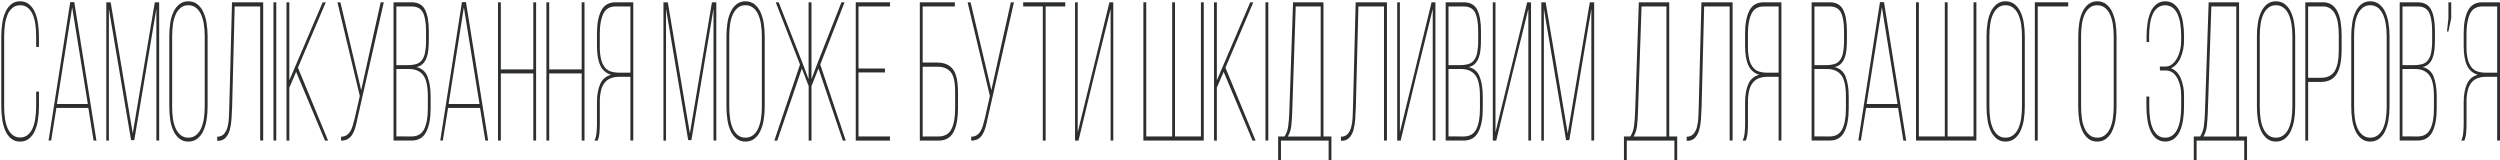 <svg width="1891" height="121" viewBox="0 0 1891 121" fill="none" xmlns="http://www.w3.org/2000/svg">
<path d="M15.175 1C17.549 0.93 19.878 1.668 21.78 3.092C23.683 4.604 25.196 6.55 26.193 8.767C27.412 11.452 28.246 14.295 28.669 17.213C29.199 20.599 29.461 24.02 29.45 27.447V35.518H27.35V27.295C27.362 24.268 27.152 21.245 26.721 18.249C26.384 15.701 25.701 13.211 24.692 10.848C23.865 8.905 22.585 7.188 20.958 5.843C19.339 4.571 17.323 3.913 15.266 3.985C13.196 3.92 11.168 4.58 9.533 5.853C7.91 7.2 6.633 8.916 5.81 10.858C4.798 13.221 4.116 15.711 3.78 18.259C3.349 21.255 3.138 24.278 3.151 27.305V80.807C3.133 83.807 3.34 86.803 3.77 89.772C4.112 92.292 4.795 94.755 5.799 97.092C6.626 99.035 7.906 100.751 9.533 102.097C11.164 103.378 13.193 104.046 15.266 103.985C17.303 104.04 19.296 103.379 20.897 102.117C22.524 100.772 23.804 99.055 24.631 97.112C25.634 94.775 26.317 92.312 26.66 89.792C27.115 86.815 27.345 83.809 27.35 80.797V69.295H29.481V80.635C29.482 84.069 29.211 87.498 28.669 90.889C28.246 93.807 27.412 96.651 26.193 99.335C25.195 101.549 23.681 103.491 21.78 105C19.879 106.428 17.55 107.169 15.175 107.102C12.814 107.173 10.5 106.431 8.62 105C6.737 103.478 5.239 101.534 4.247 99.325C3.031 96.644 2.201 93.803 1.781 90.889C1.239 87.498 0.968 84.069 0.97 80.635V27.447C0.969 24.02 1.24 20.598 1.781 17.213C2.203 14.295 3.037 11.451 4.257 8.767C5.248 6.56 6.742 4.616 8.62 3.092C10.501 1.664 12.815 0.926 15.175 1V1Z" fill="#2B2F30"/>
<path d="M42.651 81.65L38.674 106.31H36.726L53.132 1.599H56.176L72.938 106.35H70.807L66.82 81.65H42.651ZM43.037 78.665H66.434L54.583 5.508L43.037 78.665Z" fill="#2B2F30"/>
<path d="M101.57 106.015H99.145L82.353 6.675V106.35H80.405V1.741H83.703L100.403 100.939L117.104 1.741H120.402V106.31H118.271V6.675L101.57 106.015Z" fill="#2B2F30"/>
<path d="M128.072 27.447C128.042 23.998 128.29 20.552 128.813 17.142C129.243 14.246 130.094 11.427 131.339 8.777C132.365 6.563 133.894 4.62 135.803 3.102C137.706 1.678 140.034 0.941 142.409 1.01C144.811 0.933 147.169 1.666 149.105 3.092C151.039 4.598 152.587 6.543 153.62 8.767C154.873 11.423 155.744 14.243 156.208 17.142C156.774 20.551 157.049 24.002 157.029 27.457V80.635C157.05 84.094 156.775 87.548 156.208 90.96C155.746 93.856 154.879 96.672 153.63 99.325C152.595 101.55 151.043 103.496 149.105 105C147.185 106.419 144.846 107.155 142.459 107.092C140.085 107.161 137.756 106.424 135.854 105C133.944 103.483 132.415 101.539 131.39 99.325C130.127 96.678 129.258 93.859 128.813 90.96C128.289 87.544 128.041 84.091 128.072 80.635V27.447ZM130.203 80.797C130.19 83.824 130.4 86.847 130.832 89.843C131.171 92.397 131.875 94.89 132.922 97.244C133.777 99.184 135.073 100.898 136.706 102.249C138.34 103.523 140.369 104.184 142.439 104.117C144.521 104.177 146.56 103.517 148.212 102.249C149.871 100.911 151.186 99.194 152.048 97.244C153.094 94.887 153.811 92.396 154.178 89.843C154.643 86.85 154.87 83.826 154.858 80.797V27.295C154.87 24.266 154.643 21.242 154.178 18.249C153.811 15.696 153.094 13.205 152.048 10.848C151.185 8.898 149.87 7.182 148.212 5.843C146.557 4.58 144.52 3.921 142.439 3.975C140.369 3.909 138.341 4.57 136.706 5.843C135.073 7.194 133.778 8.908 132.922 10.848C131.877 13.206 131.177 15.702 130.842 18.259C130.41 21.255 130.2 24.278 130.213 27.305L130.203 80.797Z" fill="#2B2F30"/>
<path d="M177.515 4.878L175.577 81.091C175.449 84.178 175.286 87.223 175.09 90.228C174.94 92.957 174.501 95.663 173.781 98.3C173.225 100.462 172.161 102.46 170.677 104.127C169.939 104.888 169.056 105.493 168.08 105.905C167.103 106.316 166.054 106.527 164.995 106.523H164.325V103.386C165.267 103.438 166.21 103.283 167.086 102.932C167.963 102.582 168.752 102.043 169.398 101.355C170.672 99.864 171.585 98.099 172.067 96.198C172.683 93.876 173.041 91.493 173.132 89.091C173.261 86.452 173.359 83.789 173.426 81.102L175.486 1.741H199.076V106.31H196.793V4.878H177.515Z" fill="#2B2F30"/>
<path d="M208.969 1.741V106.31H206.838V1.741H208.969Z" fill="#2B2F30"/>
<path d="M223.985 54.35L218.841 66.31V106.36H216.71V1.741H218.841V60.777L244.085 1.741H246.418L225.344 51.193L248.153 106.34H245.82L223.985 54.35Z" fill="#2B2F30"/>
<path d="M270.394 89.619C269.873 92.212 269.309 94.553 268.7 96.645C268.182 98.518 267.396 100.306 266.366 101.954C265.519 103.312 264.352 104.441 262.967 105.244C261.423 106.038 259.701 106.423 257.965 106.361V103.376C259.386 103.421 260.791 103.07 262.024 102.361C263.134 101.669 264.074 100.735 264.773 99.629C265.617 98.282 266.27 96.823 266.711 95.294C267.225 93.603 267.743 91.711 268.264 89.619L272.15 72.584L255.246 1.741H257.478L273.205 68.239L279.709 38.797L287.958 1.741H290.291L270.394 89.619Z" fill="#2B2F30"/>
<path d="M311.264 1.741C316.182 1.741 319.594 3.609 321.502 7.345C323.409 11.081 324.363 16.435 324.363 23.406V30.127C324.377 32.748 324.249 35.368 323.977 37.975C323.772 40.063 323.28 42.112 322.516 44.066C321.88 45.697 320.905 47.175 319.655 48.401C318.339 49.607 316.705 50.41 314.947 50.716C316.853 51.098 318.628 51.966 320.099 53.236C321.571 54.506 322.69 56.135 323.348 57.965C324.931 61.904 325.722 66.909 325.722 72.98V82.249C325.722 89.626 324.606 95.481 322.374 99.812C320.142 104.144 316.469 106.31 311.355 106.31H297.668V1.741H311.264ZM308.636 49.264C310.691 49.301 312.74 49.049 314.724 48.513C316.409 48.035 317.903 47.041 318.995 45.67C320.262 43.973 321.11 42.001 321.471 39.914C322.047 36.835 322.309 33.706 322.252 30.574V23.569C322.252 17.389 321.491 12.733 319.969 9.599C318.448 6.465 315.552 4.895 311.284 4.888H299.809V49.264H308.636ZM311.355 103.213C315.82 103.213 318.975 101.369 320.822 97.68C322.668 93.992 323.602 88.861 323.622 82.289V72.878C323.622 65.305 322.459 59.975 320.132 56.888C317.805 53.802 314.298 52.242 309.61 52.208H299.809V103.173L311.355 103.213Z" fill="#2B2F30"/>
<path d="M338.922 81.65L334.945 106.31H333.007L349.414 1.599H352.458L369.25 106.361H367.119L363.101 81.65H338.922ZM339.308 78.665H362.705L350.865 5.508L339.308 78.665Z" fill="#2B2F30"/>
<path d="M378.828 55.548V106.31H376.697V1.741H378.828V52.503H403.392V1.741H405.523V106.31H403.392V55.548H378.828Z" fill="#2B2F30"/>
<path d="M415.426 55.548V106.31H413.295V1.741H415.426V52.503H439.99V1.741H442.121V106.31H439.99V55.548H415.426Z" fill="#2B2F30"/>
<path d="M468.531 58.086C466.491 58.062 464.46 58.363 462.515 58.98C460.709 59.571 459.086 60.62 457.807 62.026C456.349 63.729 455.307 65.748 454.763 67.924C453.976 71.049 453.618 74.266 453.697 77.487V93.954C453.697 96.249 453.599 98.465 453.403 100.604C453.248 102.581 452.79 104.523 452.044 106.36H449.71C450.537 104.464 451.045 102.443 451.212 100.381C451.435 98.086 451.546 95.944 451.546 93.954V77.508C451.546 71.734 452.389 67.027 454.073 63.386C454.803 61.674 455.934 60.163 457.369 58.979C458.805 57.795 460.503 56.974 462.322 56.584C460.531 56.096 458.869 55.221 457.453 54.021C456.037 52.822 454.9 51.326 454.124 49.64C452.405 46.107 451.546 41.102 451.546 34.624V25.203C451.546 18.029 452.615 12.327 454.753 8.097C456.89 3.866 460.479 1.748 465.518 1.741H479.012V106.31H476.831V58.086H468.531ZM465.619 4.888C461.216 4.888 458.125 6.733 456.346 10.421C454.567 14.11 453.677 19.139 453.677 25.508V35.071C453.595 38.414 453.936 41.753 454.692 45.01C455.202 47.231 456.196 49.311 457.604 51.102C458.819 52.557 460.441 53.618 462.261 54.147C464.297 54.721 466.406 54.998 468.521 54.97H476.831V4.878L465.619 4.888Z" fill="#2B2F30"/>
<path d="M522.986 106.015H520.561L503.769 6.675V106.35H501.831V1.741H505.129L521.819 100.939L538.52 1.741H541.818V106.31H539.687V6.675L522.986 106.015Z" fill="#2B2F30"/>
<path d="M549.488 27.447C549.471 23.993 549.733 20.544 550.269 17.132C550.699 14.235 551.551 11.417 552.796 8.767C553.822 6.553 555.351 4.61 557.26 3.092C559.163 1.668 561.491 0.93 563.866 1C566.252 0.937 568.591 1.673 570.511 3.092C572.445 4.598 573.993 6.543 575.026 8.767C576.274 11.42 577.142 14.236 577.604 17.132C578.17 20.541 578.445 23.991 578.425 27.447V80.635C578.445 84.09 578.17 87.541 577.604 90.949C577.142 93.845 576.275 96.662 575.026 99.315C573.994 101.539 572.446 103.484 570.511 104.99C568.591 106.408 566.252 107.144 563.866 107.081C561.491 107.151 559.163 106.414 557.26 104.99C555.35 103.472 553.822 101.529 552.796 99.315C551.55 96.665 550.699 93.846 550.269 90.949C549.732 87.538 549.471 84.088 549.488 80.635V27.447ZM551.619 80.797C551.606 83.824 551.816 86.847 552.248 89.843C552.587 92.397 553.291 94.89 554.338 97.244C555.193 99.184 556.489 100.898 558.123 102.249C559.757 103.523 561.785 104.184 563.855 104.117C565.937 104.177 567.976 103.517 569.629 102.249C571.288 100.91 572.603 99.194 573.464 97.244C574.511 94.886 575.228 92.396 575.595 89.843C576.059 86.85 576.287 83.826 576.274 80.797V27.295C576.287 24.266 576.059 21.241 575.595 18.249C575.227 15.696 574.51 13.205 573.464 10.848C572.602 8.898 571.287 7.182 569.629 5.843C567.973 4.58 565.936 3.921 563.855 3.975C561.785 3.909 559.757 4.57 558.123 5.843C556.49 7.194 555.194 8.908 554.338 10.848C553.291 13.202 552.587 15.694 552.248 18.249C551.816 21.244 551.606 24.268 551.619 27.295V80.797Z" fill="#2B2F30"/>
<path d="M619.092 51.812L613.806 65.112V106.36H611.675V65.112L606.531 51.812L587.933 106.35H585.7L605.12 48.817L586.766 1.741H588.998L607.444 48.817L611.614 59.873V1.741H613.806V59.873L618.077 48.513L636.472 1.741H638.806L620.451 48.817L639.729 106.35H637.497L619.092 51.812Z" fill="#2B2F30"/>
<path d="M669.377 51.812V54.797H649.378V103.213H673.161V106.35H647.288V1.741H673.212V4.878H649.378V51.812H669.377Z" fill="#2B2F30"/>
<path d="M708.886 47.325C714.128 47.325 718.062 48.97 720.686 52.259C723.311 55.548 724.623 61.376 724.623 69.741V81.843C724.623 89.613 723.49 95.64 721.224 99.924C718.958 104.208 715.204 106.35 709.962 106.35H695.757V1.741H722.259V4.878H697.908V47.315L708.886 47.325ZM709.951 103.213C714.544 103.213 717.781 101.369 719.661 97.68C721.542 93.992 722.479 88.76 722.472 81.985V69.589C722.472 62.144 721.339 57.088 719.073 54.421C716.807 51.755 713.425 50.435 708.927 50.462H697.918V103.254L709.951 103.213Z" fill="#2B2F30"/>
<path d="M747.047 89.619C746.526 92.212 745.961 94.553 745.352 96.645C744.834 98.518 744.048 100.306 743.019 101.954C742.171 103.312 741.004 104.441 739.62 105.244C738.075 106.038 736.353 106.423 734.617 106.361V103.376C736.038 103.421 737.444 103.07 738.676 102.361C739.797 101.662 740.744 100.718 741.446 99.599C742.29 98.251 742.942 96.792 743.384 95.264C743.898 93.572 744.415 91.68 744.936 89.589L748.751 72.584L731.898 1.741H734.13L749.857 68.239L756.361 38.797L764.61 1.741H766.944L747.047 89.619Z" fill="#2B2F30"/>
<path d="M788.789 106.35V4.878H773.935V1.741H805.774V4.878H790.919V106.35H788.789Z" fill="#2B2F30"/>
<path d="M827.72 56.736L815.778 106.35H813.16V1.741H815.189V100.076L839.175 1.741H842.097V106.31H840.068V6.828L827.72 56.736Z" fill="#2B2F30"/>
<path d="M867.027 1.741V103.213H886.64V1.741H888.77V103.213H908.383V1.741H910.514V106.31H864.855V1.741H867.027Z" fill="#2B2F30"/>
<path d="M925.571 54.35L920.426 66.3V106.35H918.296V1.741H920.426V60.777L945.66 1.741H947.994L926.93 51.193L949.739 106.34H947.416L925.571 54.35Z" fill="#2B2F30"/>
<path d="M959.348 1.741V106.31H957.207V1.741H959.348Z" fill="#2B2F30"/>
<path d="M1004.98 121V106.35H968.926V121H966.785V103.213H971.635C973.175 100.773 974.136 98.012 974.446 95.142C974.831 92.056 975.092 88.77 975.227 85.284L978.058 1.741H1001.07V103.213H1007.09V121H1004.98ZM977.408 85.467C977.28 88.953 977.053 92.191 976.729 95.183C976.451 98.031 975.558 100.785 974.111 103.254H998.959V4.878H980.087L977.408 85.467Z" fill="#2B2F30"/>
<path d="M1027.5 4.878L1025.56 81.092C1025.43 84.178 1025.27 87.224 1025.08 90.229C1024.92 92.958 1024.49 95.663 1023.77 98.3C1023.21 100.462 1022.15 102.46 1020.66 104.127C1019.92 104.888 1019.04 105.493 1018.06 105.905C1017.09 106.316 1016.04 106.527 1014.98 106.523H1014.3V103.386C1015.24 103.438 1016.18 103.283 1017.06 102.933C1017.94 102.582 1018.73 102.044 1019.37 101.356C1020.65 99.864 1021.56 98.1 1022.04 96.198C1022.66 93.876 1023.02 91.493 1023.11 89.092C1023.24 86.452 1023.33 83.789 1023.4 81.102L1025.43 1.751H1049.08V106.32H1046.85V4.878H1027.5Z" fill="#2B2F30"/>
<path d="M1071.4 56.736L1059.46 106.35H1056.84V1.741H1058.87V100.076L1082.84 1.741H1085.75V106.31H1083.72V6.828L1071.4 56.736Z" fill="#2B2F30"/>
<path d="M1107.11 1.741C1112.03 1.741 1115.44 3.609 1117.35 7.345C1119.25 11.081 1120.21 16.435 1120.21 23.406V30.127C1120.22 32.748 1120.09 35.368 1119.82 37.975C1119.62 40.063 1119.12 42.112 1118.36 44.066C1117.72 45.697 1116.75 47.175 1115.5 48.401C1114.18 49.607 1112.55 50.41 1110.79 50.716C1112.7 51.098 1114.47 51.966 1115.94 53.236C1117.42 54.506 1118.53 56.135 1119.19 57.965C1120.78 61.904 1121.57 66.909 1121.57 72.98V82.249C1121.57 89.626 1120.45 95.481 1118.22 99.812C1115.99 104.144 1112.31 106.31 1107.2 106.31H1093.51V1.741H1107.11ZM1104.48 49.264C1106.53 49.301 1108.58 49.048 1110.57 48.513C1112.25 48.035 1113.75 47.041 1114.84 45.67C1116.11 43.973 1116.95 42.001 1117.32 39.914C1117.89 36.835 1118.15 33.706 1118.1 30.574V23.569C1118.1 17.389 1117.34 12.733 1115.81 9.599C1114.29 6.465 1111.4 4.895 1107.13 4.888H1095.65V49.264H1104.48ZM1107.2 103.213C1111.66 103.213 1114.82 101.369 1116.67 97.68C1118.51 93.992 1119.44 88.861 1119.44 82.289V72.878C1119.44 65.305 1118.27 59.975 1115.95 56.888C1113.62 53.802 1110.12 52.242 1105.45 52.208H1095.65V103.173L1107.2 103.213Z" fill="#2B2F30"/>
<path d="M1143.71 56.736L1131.76 106.35H1129.15V1.741H1131.18V100.076L1155.16 1.741H1158.07V106.31H1156.04V6.828L1143.71 56.736Z" fill="#2B2F30"/>
<path d="M1187 106.015H1184.58L1167.79 6.675V106.35H1165.86V1.741H1169.15L1185.83 100.939L1202.53 1.741H1205.83V106.31H1203.7V6.675L1187 106.015Z" fill="#2B2F30"/>
<path d="M1266.51 121V106.35H1230.49V121H1228.35V103.213H1233.2C1234.74 100.773 1235.7 98.012 1236.01 95.142C1236.39 92.056 1236.65 88.77 1236.79 85.284L1239.61 1.741H1262.62V103.213H1268.64V121H1266.51ZM1238.94 85.467C1238.81 88.953 1238.58 92.191 1238.26 95.183C1237.98 98.031 1237.09 100.785 1235.64 103.254H1260.49V4.878H1241.66L1238.94 85.467Z" fill="#2B2F30"/>
<path d="M1289.02 4.878L1287.08 81.092C1286.95 84.178 1286.79 87.224 1286.6 90.229C1286.45 92.958 1286.01 95.663 1285.29 98.3C1284.73 100.462 1283.67 102.46 1282.18 104.127C1281.44 104.888 1280.56 105.493 1279.59 105.905C1278.61 106.316 1277.56 106.527 1276.5 106.523H1275.82V103.386C1276.76 103.438 1277.71 103.283 1278.58 102.933C1279.46 102.582 1280.25 102.044 1280.89 101.356C1282.17 99.864 1283.08 98.1 1283.56 96.198C1284.18 93.876 1284.54 91.493 1284.63 89.092C1284.76 86.452 1284.85 83.789 1284.92 81.102L1286.95 1.751H1310.54V106.32H1308.31V4.878H1289.02Z" fill="#2B2F30"/>
<path d="M1336.98 58.086C1334.94 58.062 1332.91 58.363 1330.97 58.98C1329.16 59.571 1327.54 60.62 1326.26 62.026C1324.8 63.729 1323.76 65.748 1323.21 67.924C1322.43 71.049 1322.07 74.266 1322.15 77.487V93.954C1322.15 96.249 1322.05 98.465 1321.85 100.604C1321.7 102.581 1321.24 104.523 1320.49 106.36H1318.16C1318.99 104.464 1319.5 102.443 1319.66 100.381C1319.89 98.086 1320 95.944 1320 93.954V77.508C1320 71.734 1320.84 67.027 1322.52 63.386C1323.25 61.674 1324.38 60.163 1325.82 58.979C1327.26 57.795 1328.95 56.974 1330.77 56.584C1328.98 56.096 1327.32 55.221 1325.9 54.021C1324.49 52.822 1323.35 51.326 1322.57 49.64C1320.85 46.107 1319.99 41.102 1319.99 34.624V25.203C1319.99 18.029 1321.06 12.327 1323.19 8.097C1325.33 3.866 1328.92 1.748 1333.97 1.741H1347.46V106.31H1345.35V58.086H1336.98ZM1334.07 4.888C1329.67 4.888 1326.58 6.733 1324.8 10.421C1323.02 14.11 1322.13 19.142 1322.13 25.518V35.081C1322.05 38.424 1322.39 41.764 1323.14 45.02C1323.65 47.241 1324.65 49.321 1326.05 51.112C1327.27 52.568 1328.89 53.629 1330.71 54.157C1332.75 54.731 1334.86 55.008 1336.97 54.98H1345.35V4.878L1334.07 4.888Z" fill="#2B2F30"/>
<path d="M1383.91 1.741C1388.83 1.741 1392.24 3.609 1394.15 7.345C1396.05 11.081 1397.01 16.435 1397.01 23.406V30.127C1397.02 32.748 1396.89 35.368 1396.62 37.975C1396.42 40.063 1395.92 42.112 1395.16 44.066C1394.52 45.697 1393.55 47.175 1392.3 48.401C1390.98 49.607 1389.35 50.41 1387.59 50.716C1389.5 51.098 1391.27 51.966 1392.74 53.236C1394.22 54.506 1395.34 56.135 1395.99 57.965C1397.58 61.904 1398.37 66.909 1398.37 72.98V82.249C1398.37 89.626 1397.25 95.481 1395.02 99.812C1392.79 104.144 1389.11 106.31 1384 106.31H1370.31V1.741H1383.91ZM1381.29 49.264C1383.35 49.301 1385.4 49.048 1387.38 48.513C1389.06 48.035 1390.56 47.041 1391.65 45.67C1392.89 43.969 1393.71 42.001 1394.06 39.924C1394.63 36.845 1394.89 33.716 1394.84 30.584V23.569C1394.84 17.389 1394.08 12.733 1392.55 9.599C1391.03 6.465 1388.15 4.892 1383.91 4.878H1372.45V49.264H1381.29ZM1384.01 103.213C1388.47 103.213 1391.63 101.369 1393.48 97.68C1395.32 93.992 1396.25 88.861 1396.25 82.289V72.878C1396.25 65.305 1395.08 59.975 1392.76 56.888C1390.43 53.802 1386.92 52.242 1382.21 52.208H1372.41V103.173L1384.01 103.213Z" fill="#2B2F30"/>
<path d="M1411.54 81.65L1407.56 106.31H1405.62L1422.02 1.599H1425.06L1441.85 106.361H1439.71L1435.71 81.65H1411.54ZM1411.92 78.665H1435.32L1423.48 5.508L1411.92 78.665Z" fill="#2B2F30"/>
<path d="M1451.43 1.741V103.213H1471.05V1.741H1473.18V103.213H1492.79V1.741H1494.93V106.31H1449.27V1.741H1451.43Z" fill="#2B2F30"/>
<path d="M1502.62 27.447C1502.6 23.993 1502.86 20.544 1503.4 17.132C1503.83 14.235 1504.68 11.417 1505.93 8.767C1506.95 6.553 1508.48 4.61 1510.39 3.092C1512.29 1.668 1514.62 0.93 1517 1C1519.38 0.938 1521.72 1.674 1523.64 3.092C1525.58 4.598 1527.12 6.543 1528.16 8.767C1529.41 11.42 1530.27 14.236 1530.74 17.132C1531.3 20.541 1531.58 23.991 1531.56 27.447V80.635C1531.58 84.09 1531.3 87.541 1530.74 90.949C1530.27 93.845 1529.41 96.662 1528.16 99.315C1527.13 101.539 1525.58 103.484 1523.64 104.99C1521.72 106.408 1519.38 107.144 1517 107.081C1514.62 107.151 1512.29 106.414 1510.39 104.99C1508.48 103.472 1506.95 101.529 1505.93 99.315C1504.68 96.665 1503.83 93.846 1503.4 90.949C1502.86 87.538 1502.6 84.088 1502.62 80.635V27.447ZM1504.76 80.797C1504.75 83.824 1504.96 86.847 1505.39 89.843C1505.73 92.397 1506.43 94.89 1507.48 97.244C1508.33 99.184 1509.63 100.898 1511.26 102.249C1512.9 103.523 1514.93 104.184 1517 104.117C1519.08 104.177 1521.12 103.517 1522.77 102.249C1524.43 100.91 1525.74 99.194 1526.61 97.244C1527.66 94.887 1528.38 92.397 1528.75 89.843C1529.21 86.85 1529.44 83.826 1529.43 80.797V27.295C1529.44 24.266 1529.21 21.241 1528.75 18.249C1528.38 15.695 1527.66 13.205 1526.61 10.848C1525.74 8.898 1524.43 7.182 1522.77 5.843C1521.12 4.58 1519.08 3.921 1517 3.975C1514.93 3.909 1512.9 4.57 1511.26 5.843C1509.63 7.194 1508.34 8.908 1507.48 10.848C1506.43 13.202 1505.73 15.694 1505.39 18.249C1504.96 21.244 1504.75 24.268 1504.76 27.295V80.797Z" fill="#2B2F30"/>
<path d="M1541.33 4.878V106.35H1539.15V1.741H1564.39V4.878H1541.33Z" fill="#2B2F30"/>
<path d="M1572 27.447C1571.98 23.993 1572.24 20.544 1572.78 17.132C1573.21 14.235 1574.06 11.417 1575.31 8.767C1576.34 6.553 1577.86 4.61 1579.77 3.092C1581.68 1.668 1584 0.93 1586.38 1C1588.76 0.938 1591.1 1.674 1593.02 3.092C1594.96 4.598 1596.51 6.543 1597.54 8.767C1598.79 11.42 1599.65 14.236 1600.12 17.132C1600.68 20.541 1600.96 23.991 1600.94 27.447V80.635C1600.96 84.09 1600.68 87.541 1600.12 90.949C1599.66 93.845 1598.79 96.662 1597.54 99.315C1596.51 101.539 1594.96 103.484 1593.02 104.99C1591.1 106.408 1588.76 107.144 1586.38 107.081C1583.99 107.163 1581.65 106.429 1579.73 105C1577.82 103.482 1576.29 101.539 1575.27 99.325C1574.02 96.675 1573.17 93.856 1572.74 90.96C1572.2 87.548 1571.94 84.099 1571.96 80.645L1572 27.447ZM1574.14 80.797C1574.13 83.824 1574.34 86.847 1574.77 89.843C1575.11 92.397 1575.81 94.89 1576.86 97.244C1577.72 99.184 1579.01 100.898 1580.65 102.249C1582.28 103.523 1584.31 104.184 1586.38 104.117C1588.46 104.177 1590.5 103.517 1592.15 102.249C1593.81 100.91 1595.13 99.194 1595.99 97.244C1597.04 94.887 1597.76 92.397 1598.13 89.843C1598.59 86.85 1598.82 83.826 1598.81 80.797V27.295C1598.82 24.266 1598.59 21.241 1598.13 18.249C1597.75 15.698 1597.02 13.211 1595.97 10.858C1595.1 8.908 1593.79 7.193 1592.13 5.853C1590.48 4.59 1588.44 3.931 1586.36 3.985C1584.29 3.919 1582.26 4.58 1580.63 5.853C1578.99 7.204 1577.7 8.918 1576.84 10.858C1575.79 13.212 1575.09 15.705 1574.75 18.259C1574.32 21.255 1574.11 24.278 1574.12 27.305L1574.14 80.797Z" fill="#2B2F30"/>
<path d="M1637.82 1C1640.19 0.93 1642.52 1.668 1644.42 3.092C1646.32 4.598 1647.83 6.546 1648.8 8.767C1649.98 11.434 1650.79 14.247 1651.22 17.132C1651.76 20.544 1652.02 23.993 1652 27.447V30.137C1652.09 34.779 1651.2 39.387 1649.39 43.66C1647.64 47.599 1645.21 50.266 1642.1 51.66C1645.4 52.858 1647.88 55.372 1649.53 59.203C1651.26 63.445 1652.1 67.995 1652 72.574V80.635C1652.02 84.088 1651.76 87.538 1651.22 90.949C1650.79 93.834 1649.98 96.648 1648.8 99.315C1647.83 101.536 1646.32 103.485 1644.42 104.99C1642.49 106.349 1640.19 107.078 1637.83 107.078C1635.47 107.078 1633.17 106.349 1631.23 104.99C1629.33 103.478 1627.82 101.532 1626.82 99.315C1625.61 96.656 1624.77 93.84 1624.35 90.949C1623.81 87.538 1623.55 84.088 1623.56 80.635V73.031H1625.71V80.807C1625.69 83.834 1625.9 86.857 1626.33 89.853C1626.67 92.401 1627.35 94.891 1628.36 97.254C1629.19 99.189 1630.45 100.903 1632.06 102.259C1633.67 103.538 1635.68 104.2 1637.74 104.127C1639.81 104.192 1641.83 103.531 1643.46 102.259C1645.1 100.897 1646.38 99.154 1647.19 97.183C1648.2 94.792 1648.88 92.28 1649.22 89.711C1649.66 86.715 1649.87 83.692 1649.85 80.665V72.584C1649.85 67.007 1648.8 62.398 1646.7 58.757C1644.59 55.115 1641.73 53.298 1638.1 53.305H1633.73V50.31H1638.2C1639.89 50.306 1641.53 49.726 1642.85 48.665C1644.36 47.477 1645.61 46.004 1646.55 44.33C1647.65 42.365 1648.46 40.252 1648.97 38.056C1649.56 35.609 1649.85 33.1 1649.84 30.584V27.447C1649.86 24.373 1649.65 21.302 1649.21 18.259C1648.88 15.711 1648.19 13.221 1647.18 10.858C1646.36 8.915 1645.08 7.198 1643.45 5.853C1641.79 4.639 1639.78 3.985 1637.72 3.985C1635.66 3.985 1633.66 4.639 1632 5.853C1630.37 7.198 1629.09 8.915 1628.26 10.858C1627.25 13.221 1626.57 15.711 1626.23 18.259C1625.8 21.255 1625.59 24.278 1625.6 27.305V31.792H1623.67V27.295C1623.65 23.895 1623.91 20.5 1624.45 17.142C1624.88 14.257 1625.69 11.443 1626.87 8.777C1627.84 6.556 1629.35 4.607 1631.24 3.102C1633.14 1.681 1635.45 0.94 1637.82 1V1Z" fill="#2B2F30"/>
<path d="M1697.53 121V106.35H1661.51V121H1659.37V103.213H1664.22C1665.76 100.773 1666.72 98.012 1667.03 95.142C1667.42 92.056 1667.68 88.77 1667.81 85.284L1670.63 1.741H1693.64V103.213H1699.66V121H1697.53ZM1669.96 85.467C1669.83 88.953 1669.61 92.191 1669.28 95.183C1669.01 98.031 1668.11 100.785 1666.67 103.254H1691.51V4.878H1672.67L1669.96 85.467Z" fill="#2B2F30"/>
<path d="M1707.14 27.447C1707.12 23.993 1707.38 20.544 1707.92 17.132C1708.35 14.235 1709.2 11.417 1710.45 8.767C1711.47 6.553 1713 4.61 1714.91 3.092C1716.81 1.668 1719.14 0.93 1721.52 1C1723.9 0.938 1726.24 1.674 1728.16 3.092C1730.1 4.598 1731.64 6.543 1732.68 8.767C1733.93 11.42 1734.79 14.236 1735.25 17.132C1735.82 20.541 1736.1 23.991 1736.08 27.447V80.635C1736.1 84.09 1735.82 87.541 1735.25 90.949C1734.79 93.845 1733.93 96.662 1732.68 99.315C1731.64 101.539 1730.1 103.484 1728.16 104.99C1726.24 106.408 1723.9 107.144 1721.52 107.081C1719.14 107.151 1716.81 106.414 1714.91 104.99C1713 103.472 1711.47 101.529 1710.45 99.315C1709.2 96.665 1708.35 93.846 1707.92 90.949C1707.38 87.538 1707.12 84.088 1707.14 80.635V27.447ZM1709.28 80.797C1709.27 83.824 1709.48 86.847 1709.91 89.843C1710.25 92.397 1710.95 94.89 1712 97.244C1712.85 99.184 1714.15 100.898 1715.78 102.249C1717.42 103.523 1719.45 104.184 1721.52 104.117C1723.6 104.177 1725.64 103.517 1727.29 102.249C1728.95 100.91 1730.26 99.194 1731.12 97.244C1732.17 94.887 1732.9 92.397 1733.27 89.843C1733.73 86.85 1733.96 83.826 1733.95 80.797V27.295C1733.96 24.266 1733.73 21.241 1733.27 18.249C1732.9 15.695 1732.17 13.205 1731.12 10.848C1730.26 8.898 1728.95 7.182 1727.29 5.843C1725.63 4.58 1723.6 3.921 1721.52 3.975C1719.45 3.909 1717.42 4.57 1715.78 5.843C1714.15 7.194 1712.85 8.908 1712 10.848C1710.95 13.202 1710.25 15.694 1709.91 18.249C1709.48 21.244 1709.27 24.268 1709.28 27.295V80.797Z" fill="#2B2F30"/>
<path d="M1757.13 1.741C1759.47 1.669 1761.78 2.321 1763.74 3.609C1765.62 4.942 1767.13 6.744 1768.11 8.838C1769.29 11.371 1770.09 14.067 1770.48 16.838C1770.99 20.198 1771.23 23.592 1771.21 26.99V37.447C1771.21 45.812 1769.97 51.988 1767.48 55.975C1764.99 59.961 1761.03 61.954 1755.59 61.954H1745.88V106.34H1743.74V1.741H1757.13ZM1755.58 58.828C1760.37 58.828 1763.81 57.159 1765.92 53.822C1768.02 50.486 1769.07 45.071 1769.07 37.579V26.828C1769.09 23.88 1768.9 20.935 1768.49 18.015C1768.18 15.611 1767.49 13.269 1766.46 11.071C1765.65 9.273 1764.39 7.71 1762.81 6.523C1761.14 5.382 1759.15 4.806 1757.13 4.878H1745.87V58.828H1755.58Z" fill="#2B2F30"/>
<path d="M1778.49 27.447C1778.47 23.993 1778.73 20.544 1779.27 17.132C1779.7 14.235 1780.55 11.417 1781.8 8.767C1782.82 6.553 1784.35 4.61 1786.26 3.092C1788.16 1.668 1790.49 0.93 1792.87 1C1795.25 0.938 1797.59 1.674 1799.51 3.092C1801.44 4.598 1802.99 6.543 1804.03 8.767C1805.27 11.42 1806.14 14.236 1806.6 17.132C1807.17 20.541 1807.44 23.991 1807.43 27.447V80.635C1807.44 84.09 1807.17 87.541 1806.6 90.949C1806.14 93.845 1805.27 96.662 1804.03 99.315C1802.99 101.539 1801.45 103.484 1799.51 104.99C1797.59 106.408 1795.25 107.144 1792.87 107.081C1790.49 107.151 1788.16 106.414 1786.26 104.99C1784.35 103.472 1782.82 101.529 1781.8 99.315C1780.55 96.665 1779.7 93.846 1779.27 90.949C1778.73 87.538 1778.47 84.088 1778.49 80.635V27.447ZM1780.63 80.797C1780.62 83.824 1780.83 86.847 1781.26 89.843C1781.6 92.397 1782.3 94.89 1783.35 97.244C1784.2 99.184 1785.5 100.898 1787.13 102.249C1788.77 103.523 1790.79 104.184 1792.87 104.117C1794.95 104.177 1796.99 103.517 1798.64 102.249C1800.3 100.91 1801.61 99.194 1802.47 97.244C1803.52 94.887 1804.24 92.397 1804.61 89.843C1805.08 86.85 1805.31 83.826 1805.29 80.797V27.295C1805.31 24.266 1805.08 21.241 1804.61 18.249C1804.24 15.695 1803.52 13.205 1802.47 10.848C1801.61 8.898 1800.3 7.182 1798.64 5.843C1796.98 4.58 1794.95 3.921 1792.87 3.975C1790.8 3.909 1788.77 4.57 1787.13 5.843C1785.5 7.194 1784.2 8.908 1783.35 10.848C1782.3 13.202 1781.6 15.694 1781.26 18.249C1780.83 21.244 1780.62 24.268 1780.63 27.295V80.797Z" fill="#2B2F30"/>
<path d="M1828.68 1.741C1833.6 1.741 1837.01 3.609 1838.92 7.345C1840.83 11.081 1841.78 16.435 1841.78 23.406V30.127C1841.79 32.748 1841.67 35.368 1841.39 37.975C1841.19 40.063 1840.7 42.112 1839.93 44.066C1839.3 45.697 1838.32 47.175 1837.07 48.401C1835.76 49.607 1834.12 50.41 1832.36 50.716C1834.27 51.098 1836.05 51.966 1837.52 53.236C1838.99 54.506 1840.11 56.135 1840.77 57.965C1842.35 61.904 1843.14 66.909 1843.14 72.98V82.249C1843.14 89.626 1842.02 95.481 1839.79 99.812C1837.56 104.144 1833.89 106.31 1828.77 106.31H1815.13V1.741H1828.68ZM1826.06 49.264C1828.12 49.301 1830.17 49.048 1832.15 48.513C1833.84 48.035 1835.33 47.041 1836.42 45.67C1837.69 43.973 1838.54 42.001 1838.9 39.914C1839.47 36.835 1839.74 33.706 1839.68 30.574V23.569C1839.68 17.389 1838.92 12.733 1837.4 9.599C1835.88 6.465 1832.98 4.895 1828.71 4.888H1817.26V49.264H1826.06ZM1828.78 103.213C1833.25 103.213 1836.4 101.369 1838.25 97.68C1840.1 93.992 1841.02 88.861 1841.02 82.289V72.878C1841.02 65.305 1839.86 59.975 1837.53 56.888C1835.2 53.802 1831.7 52.242 1827.03 52.208H1817.23V103.173L1828.78 103.213Z" fill="#2B2F30"/>
<path d="M1851.98 23.863H1850.91L1851.98 13.853V1.741H1854.11V13.701L1851.98 23.863Z" fill="#2B2F30"/>
<path d="M1880.52 58.086C1878.48 58.062 1876.45 58.363 1874.5 58.98C1872.7 59.571 1871.07 60.62 1869.79 62.026C1868.34 63.729 1867.29 65.748 1866.75 67.924C1865.96 71.049 1865.6 74.266 1865.68 77.487V93.954C1865.68 96.249 1865.59 98.465 1865.39 100.604C1865.24 102.581 1864.78 104.523 1864.03 106.36H1861.7C1862.52 104.464 1863.03 102.443 1863.2 100.381C1863.42 98.086 1863.53 95.944 1863.53 93.954V77.508C1863.53 71.734 1864.38 67.027 1866.06 63.386C1866.79 61.674 1867.92 60.163 1869.36 58.979C1870.79 57.795 1872.49 56.974 1874.31 56.584C1872.52 56.096 1870.86 55.221 1869.44 54.021C1868.02 52.822 1866.89 51.326 1866.11 49.64C1864.39 46.107 1863.53 41.102 1863.53 34.624V25.203C1863.53 18.029 1864.6 12.327 1866.74 8.097C1868.88 3.866 1872.47 1.748 1877.51 1.741H1891V106.31H1888.86V58.086H1880.52ZM1877.61 4.888C1873.2 4.888 1870.11 6.733 1868.33 10.421C1866.55 14.11 1865.66 19.142 1865.66 25.518V35.081C1865.58 38.424 1865.92 41.764 1866.68 45.02C1867.19 47.241 1868.18 49.321 1869.59 51.112C1870.81 52.568 1872.43 53.629 1874.25 54.157C1876.28 54.731 1878.39 55.008 1880.51 54.98H1888.86V4.878L1877.61 4.888Z" fill="#2B2F30"/>
</svg>
